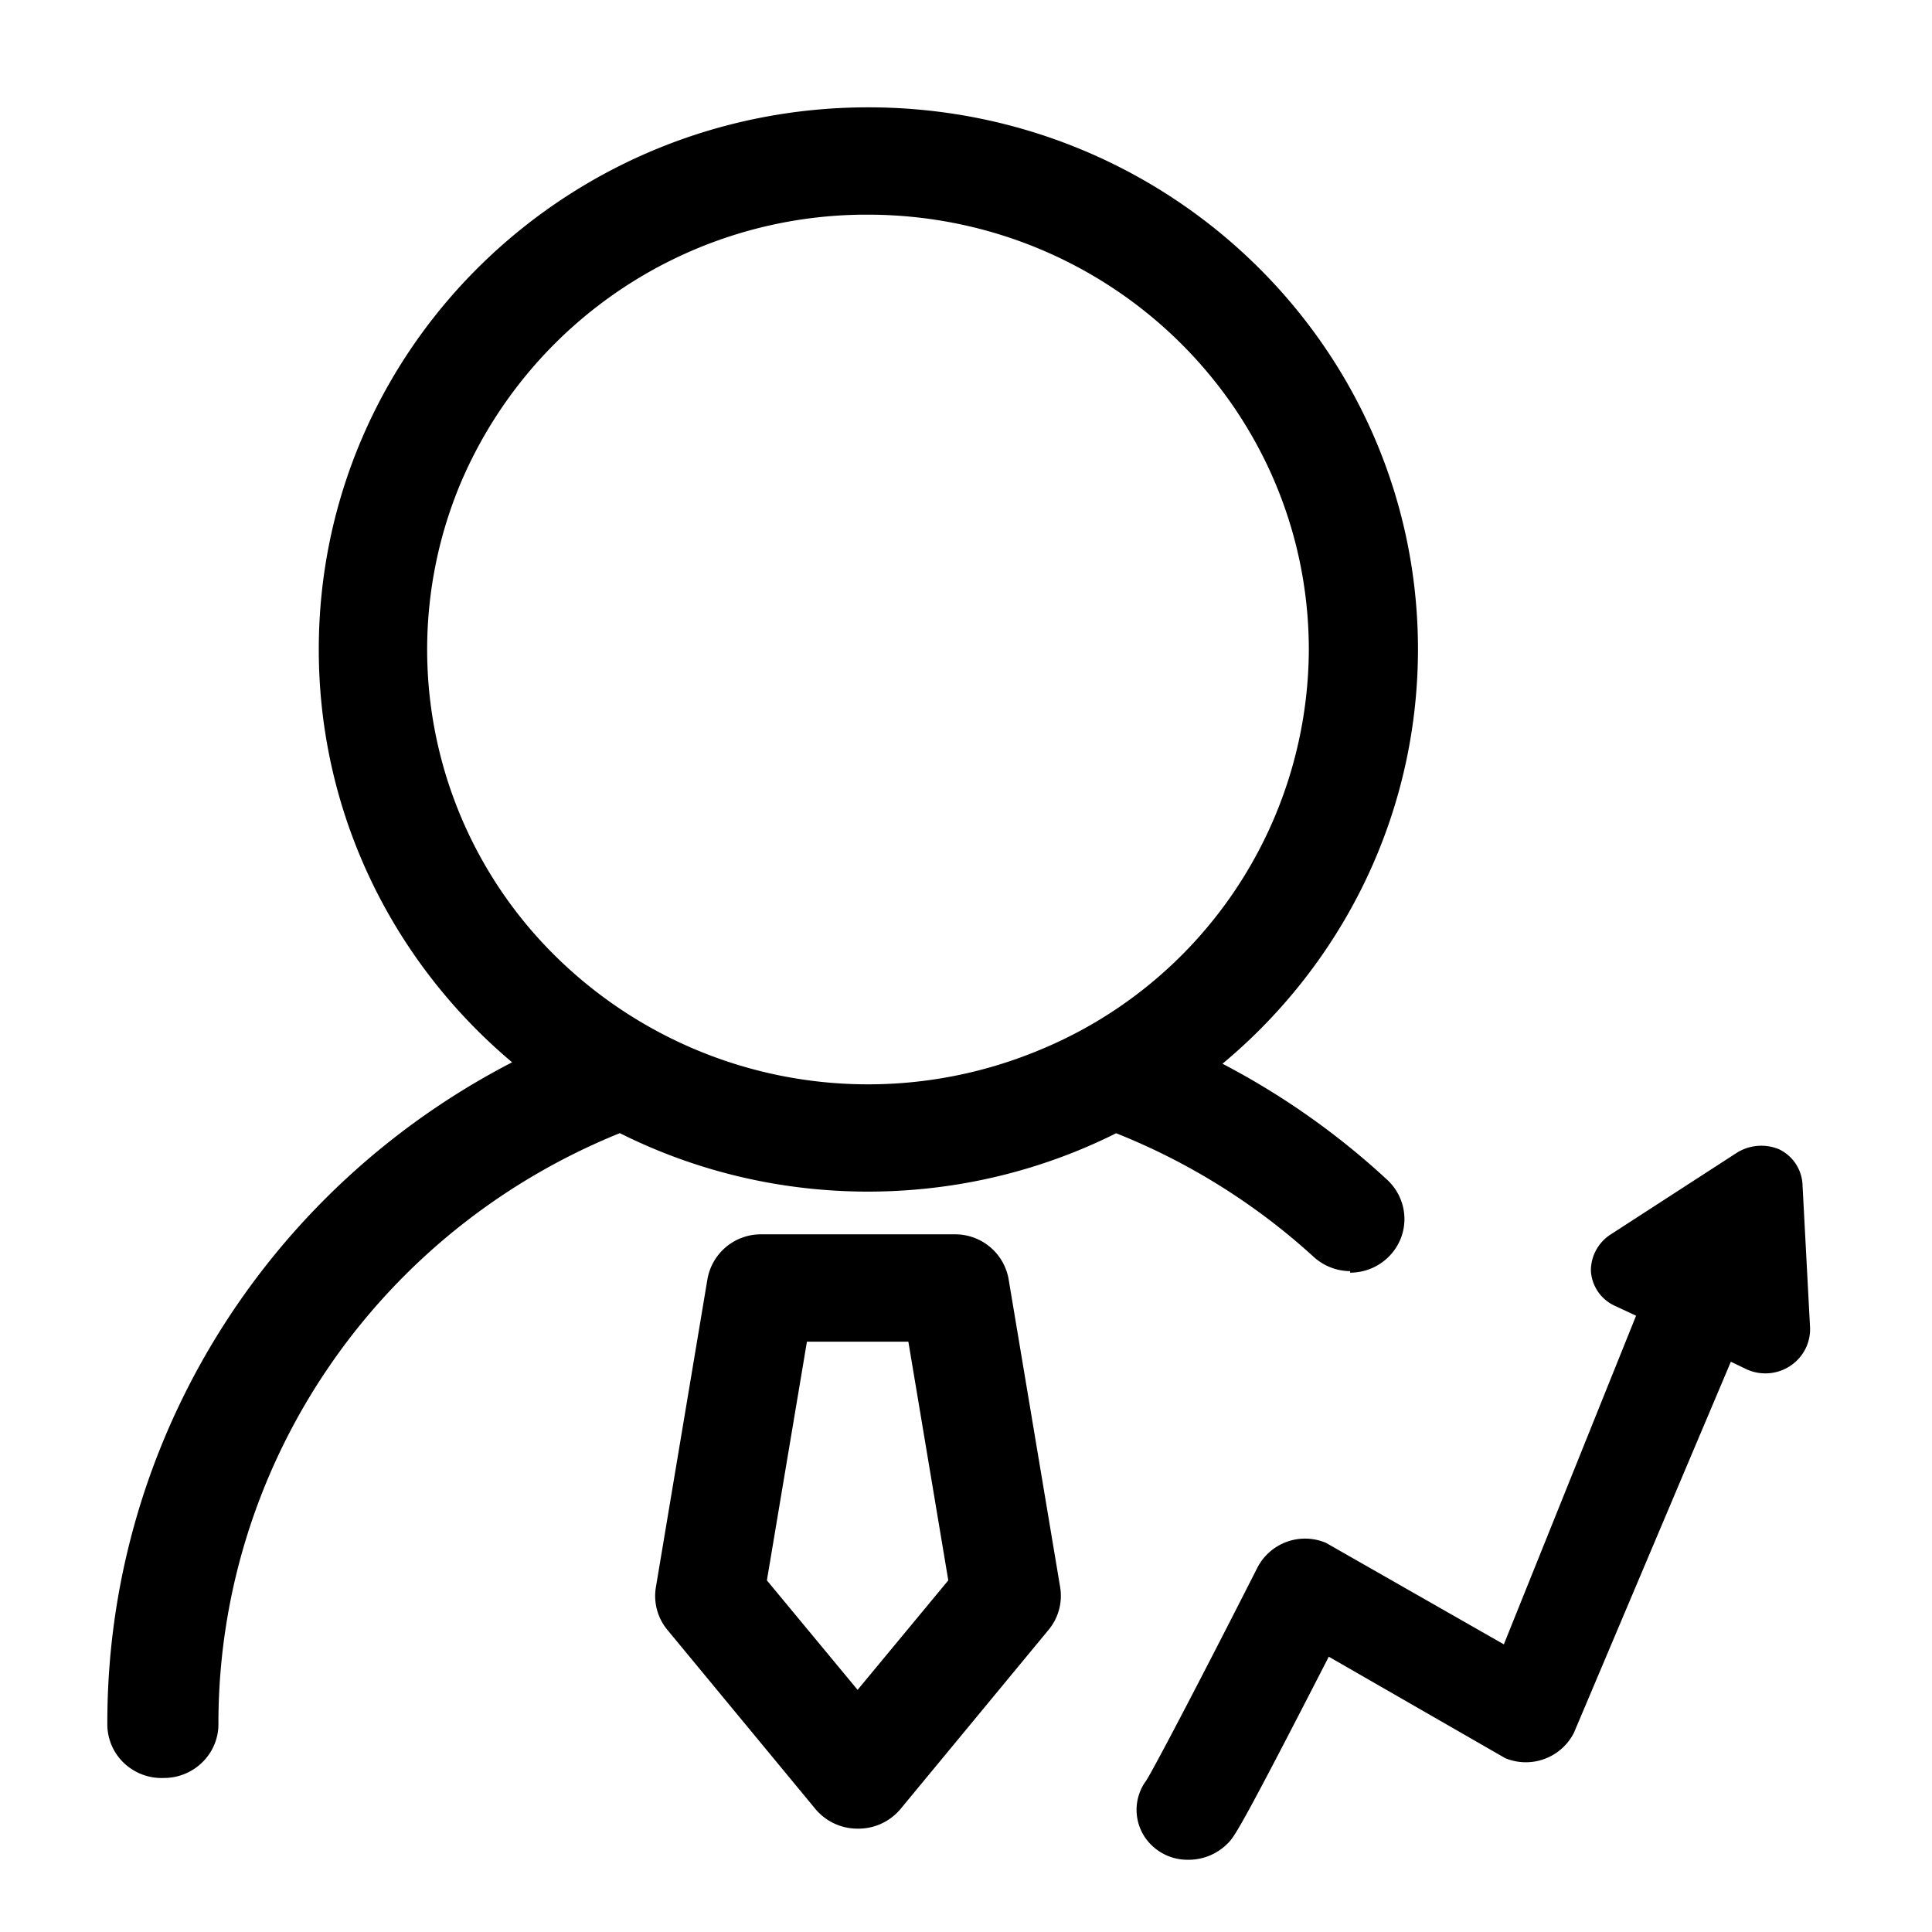 <?xml version="1.0" standalone="no"?><!DOCTYPE svg PUBLIC "-//W3C//DTD SVG 1.1//EN" "http://www.w3.org/Graphics/SVG/1.1/DTD/svg11.dtd"><svg t="1715420935769" class="icon" viewBox="0 0 1024 1024" version="1.1" xmlns="http://www.w3.org/2000/svg" p-id="5270" xmlns:xlink="http://www.w3.org/1999/xlink" width="256" height="256"><path d="M629.362 985.714a27.193 27.193 0 0 1-18.66-7.396 26.055 26.055 0 0 1-3.129-34.645c5.291-8.533 33.564-62.862 58.88-112.811a28.444 28.444 0 0 1 36.295-13.141l94.322 53.817 70.087-174.194-11.605-5.404a21.675 21.675 0 0 1-12.345-18.375 22.756 22.756 0 0 1 10.581-19.342l66.332-42.951a24.462 24.462 0 0 1 22.756-2.162 21.902 21.902 0 0 1 12.516 19.342l3.982 75.321a23.211 23.211 0 0 1-6.713 17.067 23.893 23.893 0 0 1-26.852 4.949l-8.42-4.039-83.228 196.779a28.615 28.615 0 0 1-36.295 13.369l-93.582-53.817c-48.071 93.696-50.176 95.573-53.703 99.1a29.127 29.127 0 0 1-21.22 8.533zM460.231 631.58c-160.882 0-291.271-128.683-291.271-287.346C168.96 185.458 299.292 56.889 460.231 56.889c160.939 0 291.328 128.626 291.328 287.346-0.171 158.606-130.503 287.118-291.271 287.346zM460.231 113.778a233.7 233.7 0 0 0-216.007 142.108 228.124 228.124 0 0 0 50.517 251.221 236.032 236.032 0 0 0 254.692 50.062 230.4 230.4 0 0 0 144.27-212.935C693.589 217.088 589.198 114.005 460.231 113.778z m255.431 559.957a29.013 29.013 0 0 1-19.57-7.737 344.064 344.064 0 0 0-109.511-67.3 28.444 28.444 0 0 1-16.156-37.035 29.013 29.013 0 0 1 37.547-15.986 401.636 401.636 0 0 1 127.147 79.531c8.704 7.964 11.605 20.366 7.282 31.289a28.843 28.843 0 0 1-26.908 18.034l0.171-0.796zM86.699 942.364a29.013 29.013 0 0 1-21.049-7.964 28.274 28.274 0 0 1-8.761-20.48c-0.398-163.157 100.921-309.817 255.033-369.038a29.582 29.582 0 0 1 29.013 4.324 28.729 28.729 0 0 1 10.638 26.908 29.013 29.013 0 0 1-18.261 22.585c-131.413 50.916-217.714 175.957-217.543 315.164 0 7.623-3.072 14.848-8.533 20.196a29.013 29.013 0 0 1-20.48 8.306z m367.844 26.852a29.013 29.013 0 0 1-22.357-10.411l-78.507-95.004a28.16 28.16 0 0 1-6.03-22.642l27.307-163.157a28.729 28.729 0 0 1 28.444-23.78h102.741a28.729 28.729 0 0 1 28.444 23.78l27.307 163.157a28.16 28.16 0 0 1-6.087 22.642l-78.507 95.004a29.013 29.013 0 0 1-22.756 10.411z m-48.071-131.584l48.071 58.027 48.071-58.027-21.163-126.521h-53.76l-21.22 126.521z" fill="#000000" p-id="5271"></path></svg>